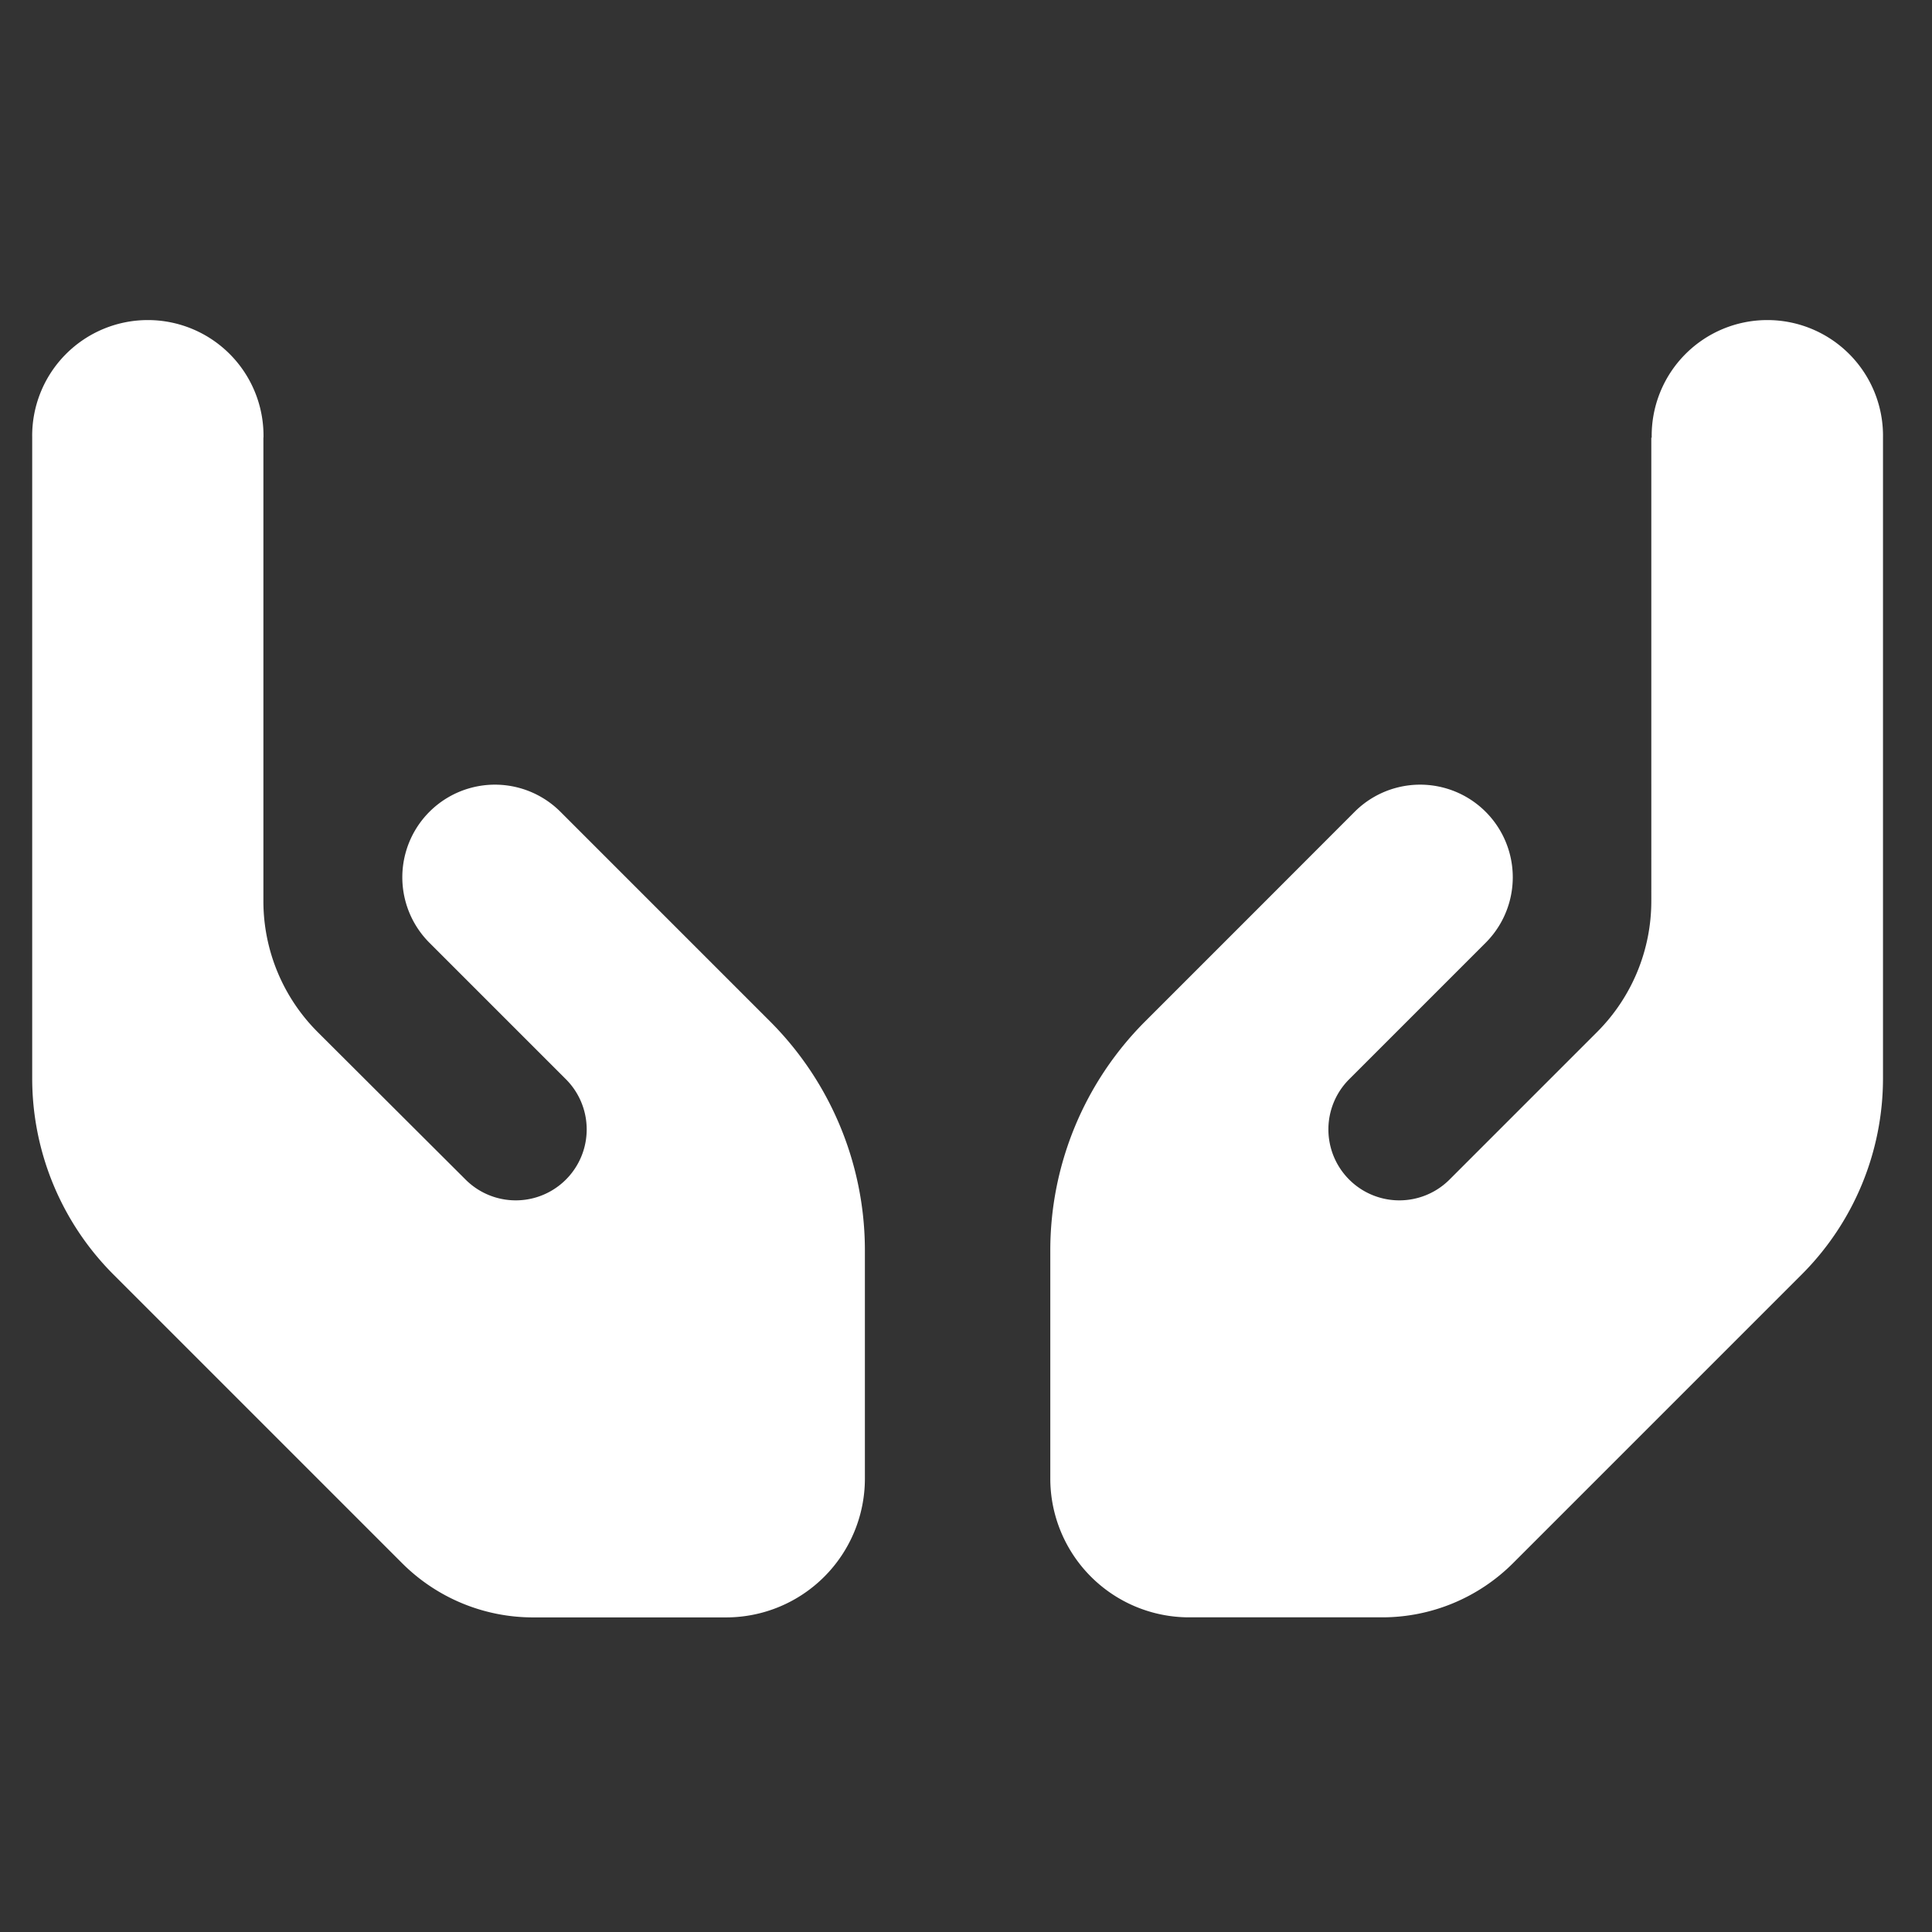 <svg xmlns="http://www.w3.org/2000/svg" width="60" height="60" viewBox="0 0 60 60">
  <rect x="0" y="0" width="60" height="60" fill="#333333" stroke="none"/>
  <g id="Group_178" data-name="Group 178" transform="translate(11401 -2245)">
    <rect id="Rectangle_162" data-name="Rectangle 162" width="60" height="60" transform="translate(-11401 2245)" fill="rgba(255,255,255,0)"/>
    <path id="Icon_fa-solid-hands-holding" data-name="Icon fa-solid-hands-holding" d="M7.183,8.092A3.592,3.592,0,1,0,0,8.092V27.981a8.617,8.617,0,0,0,2.523,6.1l8.97,8.97a5.749,5.749,0,0,0,4.068,1.679H21.55a4.311,4.311,0,0,0,4.31-4.31V33.333a10.059,10.059,0,0,0-2.945-7.112l-2.272-2.272-1.365-1.365-2.873-2.873a2.876,2.876,0,1,0-4.068,4.068l2.873,2.873,1.365,1.365a2.2,2.2,0,1,1-3.116,3.116l-4.6-4.588a5.749,5.749,0,0,1-1.679-4.068V8.092Zm43.1,0V22.477a5.749,5.749,0,0,1-1.679,4.068l-4.588,4.588A2.2,2.2,0,1,1,40.9,28.017l1.365-1.365,2.873-2.873a2.876,2.876,0,1,0-4.068-4.068L38.2,22.584l-1.365,1.365-2.272,2.272a10.059,10.059,0,0,0-2.945,7.112v7.085a4.311,4.311,0,0,0,4.31,4.31h5.989a5.749,5.749,0,0,0,4.068-1.679l8.97-8.97a8.617,8.617,0,0,0,2.523-6.1V8.092a3.592,3.592,0,1,0-7.183,0Z" transform="translate(-11400 2250.5)" fill="#fff"/>
  </g>
</svg>
